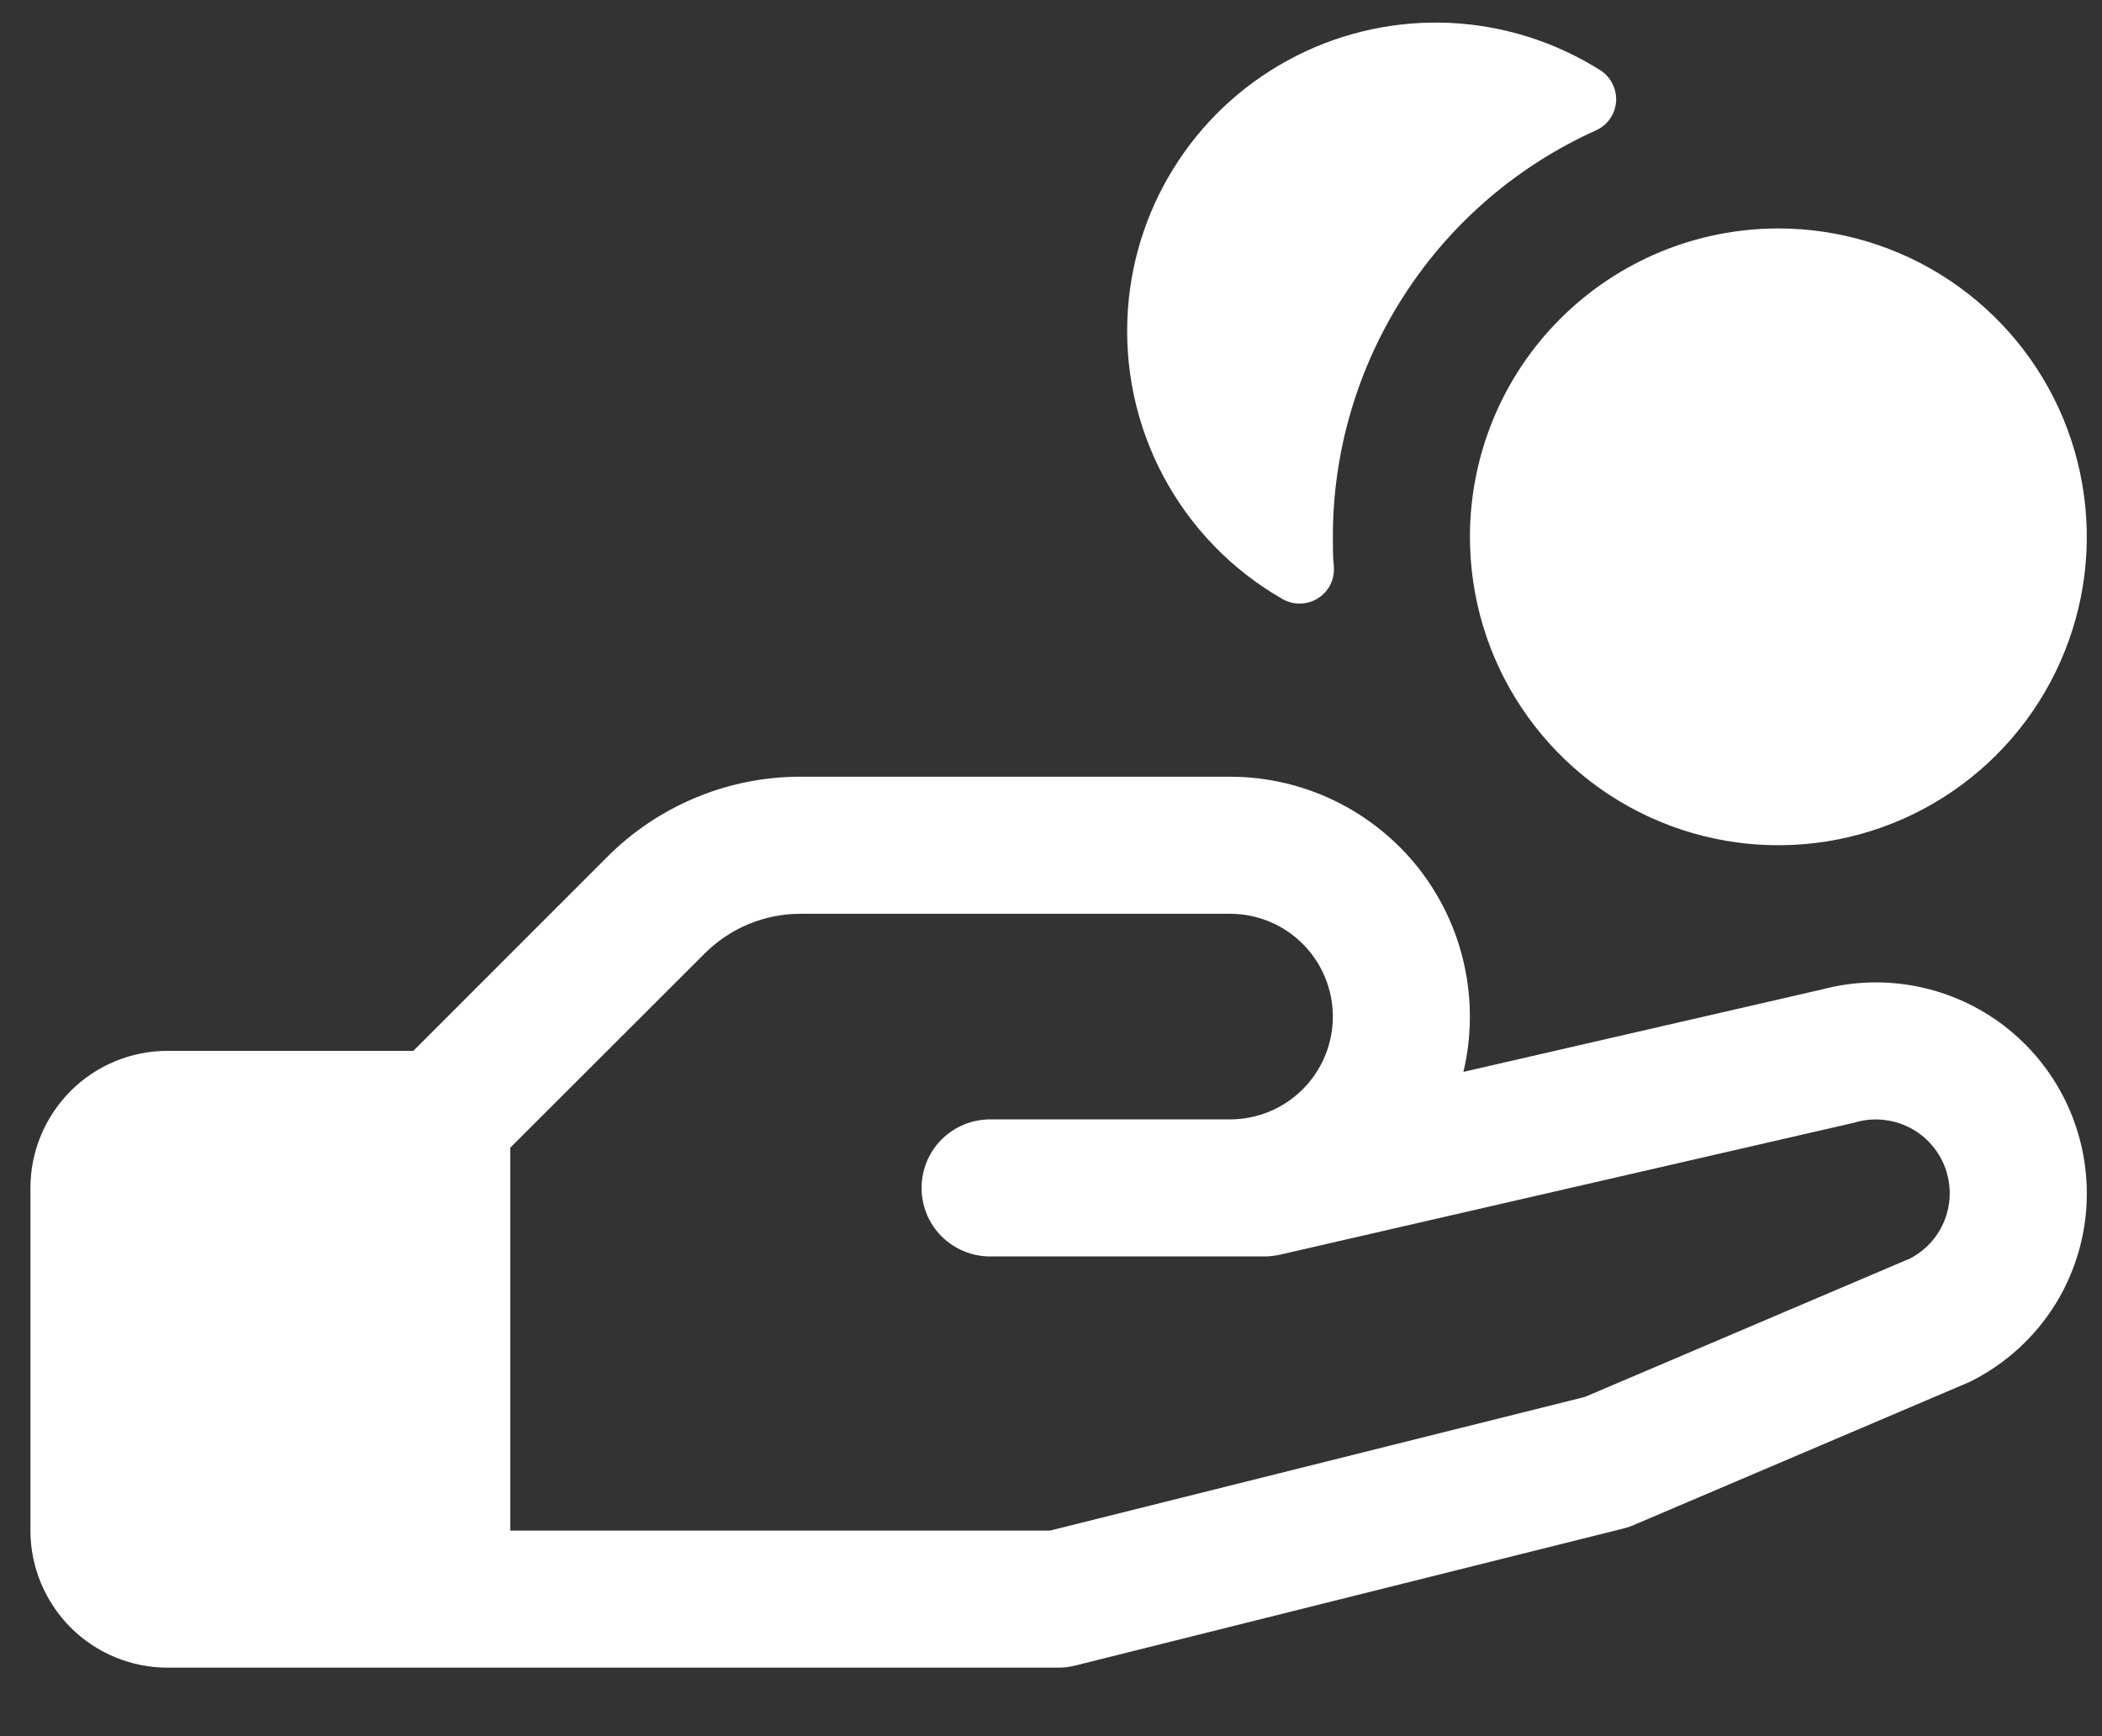 <?xml version="1.0" encoding="UTF-8"?>
<svg xmlns="http://www.w3.org/2000/svg" width="23" height="19" viewBox="0 0 23 19" fill="none">
  <rect x="0" y="0" width="23" height="19" fill="#333333" stroke="none"/>
  <path d="M12.342 3.379C12.384 2.797 12.576 2.236 12.9 1.751C13.223 1.265 13.668 0.872 14.189 0.609C14.71 0.346 15.29 0.223 15.873 0.251C16.456 0.28 17.021 0.459 17.514 0.771C17.57 0.808 17.616 0.859 17.645 0.92C17.675 0.98 17.688 1.048 17.683 1.115C17.677 1.182 17.654 1.247 17.615 1.302C17.576 1.357 17.523 1.4 17.462 1.427C16.605 1.813 15.877 2.438 15.367 3.227C14.856 4.016 14.584 4.935 14.584 5.875C14.584 5.985 14.584 6.094 14.595 6.202C14.6 6.27 14.586 6.339 14.556 6.4C14.525 6.461 14.478 6.512 14.42 6.548C14.362 6.585 14.295 6.604 14.227 6.605C14.159 6.607 14.091 6.589 14.032 6.555C13.48 6.239 13.028 5.773 12.729 5.211C12.43 4.649 12.296 4.014 12.342 3.379ZM22.834 13.057C22.835 13.486 22.716 13.906 22.491 14.271C22.265 14.635 21.942 14.929 21.558 15.12L21.517 15.138L17.877 16.689C17.841 16.705 17.804 16.717 17.765 16.727L11.765 18.227C11.706 18.242 11.645 18.25 11.584 18.25H1.833C1.436 18.25 1.054 18.092 0.773 17.811C0.492 17.529 0.333 17.148 0.333 16.75V13C0.333 12.602 0.492 12.221 0.773 11.939C1.054 11.658 1.436 11.5 1.833 11.5H4.523L6.644 9.378C6.922 9.099 7.253 8.878 7.617 8.727C7.981 8.576 8.371 8.499 8.765 8.5H13.459C13.855 8.5 14.246 8.59 14.602 8.762C14.959 8.935 15.272 9.186 15.518 9.496C15.763 9.807 15.936 10.169 16.021 10.556C16.107 10.943 16.104 11.344 16.013 11.73L19.936 10.828C20.277 10.737 20.635 10.727 20.981 10.796C21.328 10.866 21.653 11.014 21.933 11.229C22.213 11.445 22.44 11.722 22.596 12.039C22.752 12.355 22.833 12.704 22.834 13.057ZM21.334 13.057C21.333 12.933 21.305 12.811 21.25 12.7C21.195 12.589 21.115 12.492 21.016 12.416C20.918 12.341 20.803 12.29 20.681 12.266C20.56 12.242 20.434 12.246 20.314 12.279L20.285 12.287L14.004 13.731C13.949 13.743 13.893 13.75 13.836 13.75H10.834C10.635 13.75 10.444 13.671 10.303 13.53C10.162 13.39 10.084 13.199 10.084 13C10.084 12.801 10.162 12.61 10.303 12.47C10.444 12.329 10.635 12.25 10.834 12.25H13.459C13.757 12.25 14.043 12.132 14.254 11.921C14.465 11.71 14.584 11.423 14.584 11.125C14.584 10.827 14.465 10.54 14.254 10.329C14.043 10.118 13.757 10 13.459 10H8.765C8.568 9.999 8.373 10.038 8.191 10.113C8.009 10.189 7.844 10.3 7.705 10.44L5.583 12.56V16.75H11.49L17.343 15.287L20.905 13.77C21.035 13.701 21.143 13.599 21.219 13.473C21.294 13.348 21.334 13.204 21.334 13.057ZM16.084 5.875C16.084 6.543 16.281 7.195 16.652 7.75C17.023 8.305 17.55 8.738 18.167 8.993C18.784 9.249 19.462 9.315 20.117 9.185C20.772 9.055 21.373 8.733 21.845 8.261C22.317 7.789 22.638 7.188 22.769 6.533C22.899 5.879 22.832 5.2 22.577 4.583C22.321 3.967 21.889 3.44 21.334 3.069C20.779 2.698 20.126 2.5 19.459 2.5C18.563 2.5 17.705 2.856 17.072 3.489C16.439 4.121 16.084 4.98 16.084 5.875Z" fill="white"></path>
</svg>
